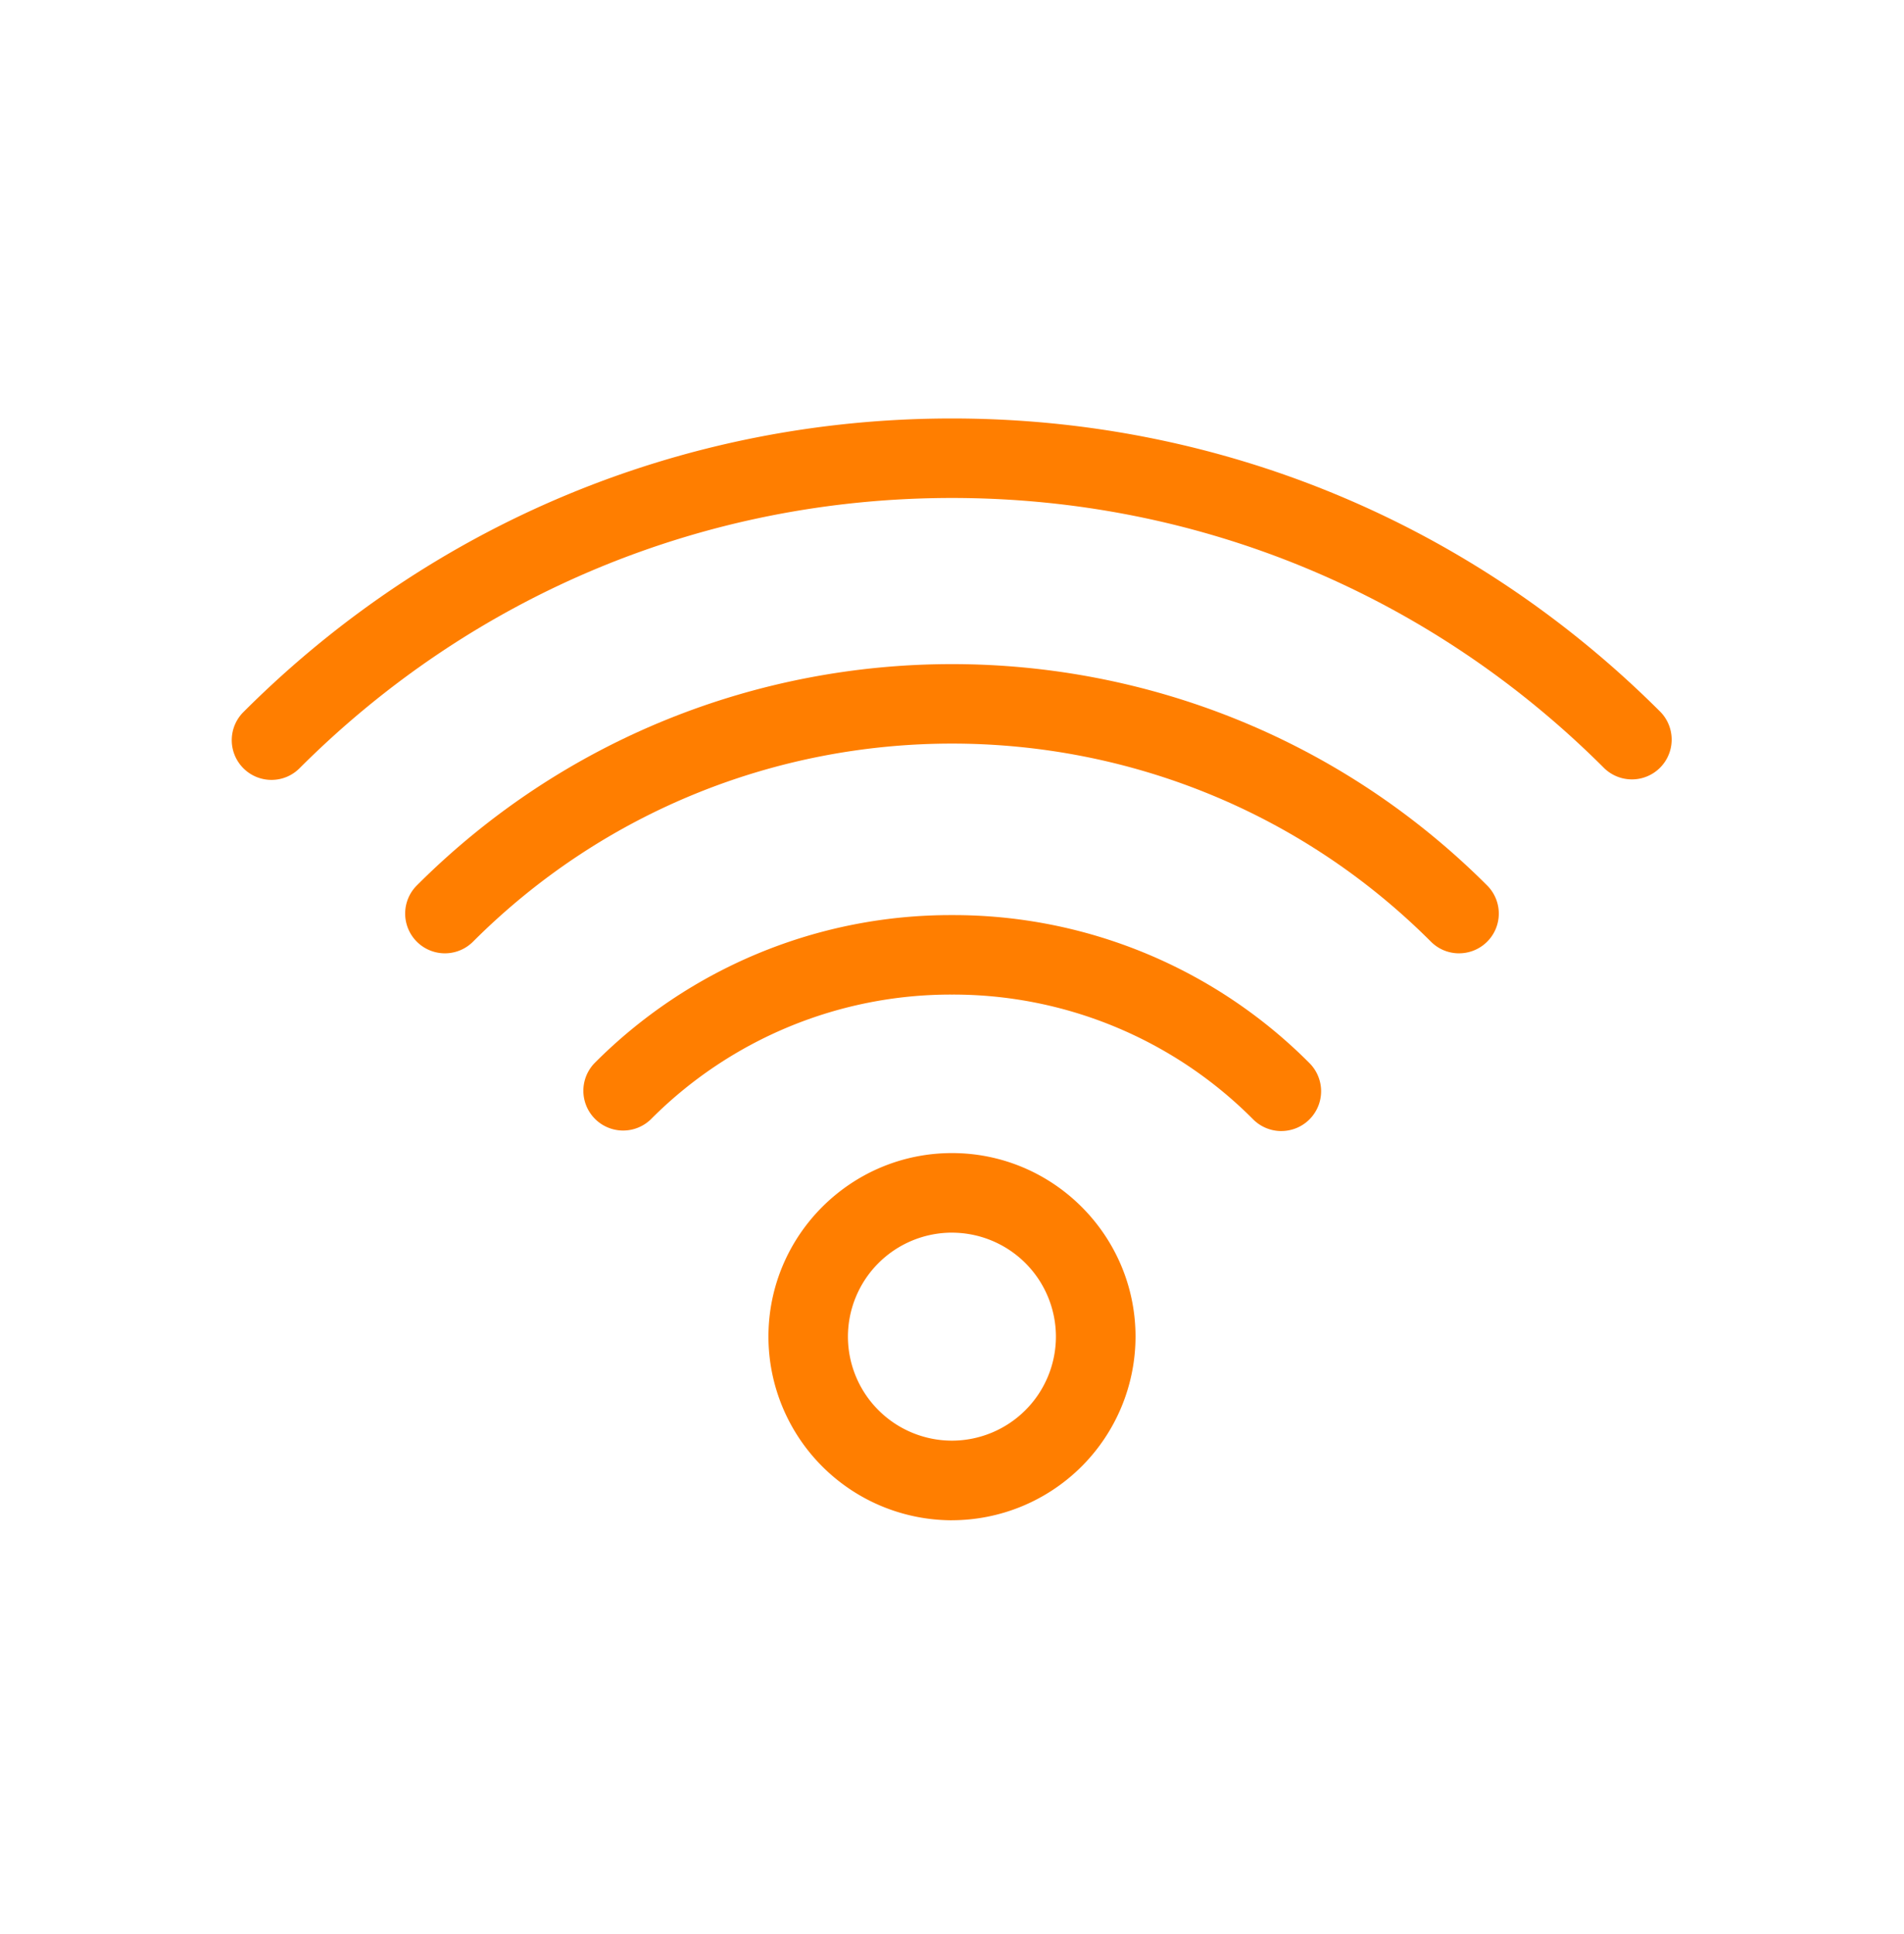 <svg xmlns="http://www.w3.org/2000/svg" width="64" height="65" fill="none" viewBox="0 0 64 65"><path fill="#ff7e00" d="M32 51.094a6.177 6.177 0 0 1-6.17-6.172c0-3.4 2.767-6.169 6.17-6.169 3.4 0 6.169 2.77 6.169 6.17a6.18 6.18 0 0 1-6.17 6.17m0-9.666a3.5 3.5 0 0 0-3.497 3.494 3.5 3.5 0 0 0 3.496 3.497 3.5 3.5 0 0 0 3.495-3.497A3.497 3.497 0 0 0 32 41.428M43.071 38.013c-.341 0-.684-.13-.945-.39A14.22 14.22 0 0 0 32 33.426a14.22 14.22 0 0 0-10.126 4.195 1.337 1.337 0 0 1-1.89-1.891 16.88 16.88 0 0 1 12.016-4.975 16.88 16.88 0 0 1 12.016 4.975 1.337 1.337 0 0 1-.946 2.282"/><path fill="#ff7e00" d="M49.045 32.04c-.342 0-.685-.13-.946-.392-8.877-8.876-23.32-8.876-32.199 0a1.335 1.335 0 1 1-1.89-1.889c9.92-9.919 26.057-9.919 35.978 0a1.335 1.335 0 0 1-.943 2.28"/><path fill="#ff7e00" d="M9.126 26.211a1.335 1.335 0 0 1-.944-2.28c6.361-6.362 14.82-9.867 23.816-9.867 8.998 0 17.456 3.505 23.818 9.865a1.337 1.337 0 0 1-1.891 1.89c-5.857-5.857-13.644-9.083-21.927-9.083s-16.07 3.226-21.928 9.082c-.26.261-.6.393-.944.393"/></svg>